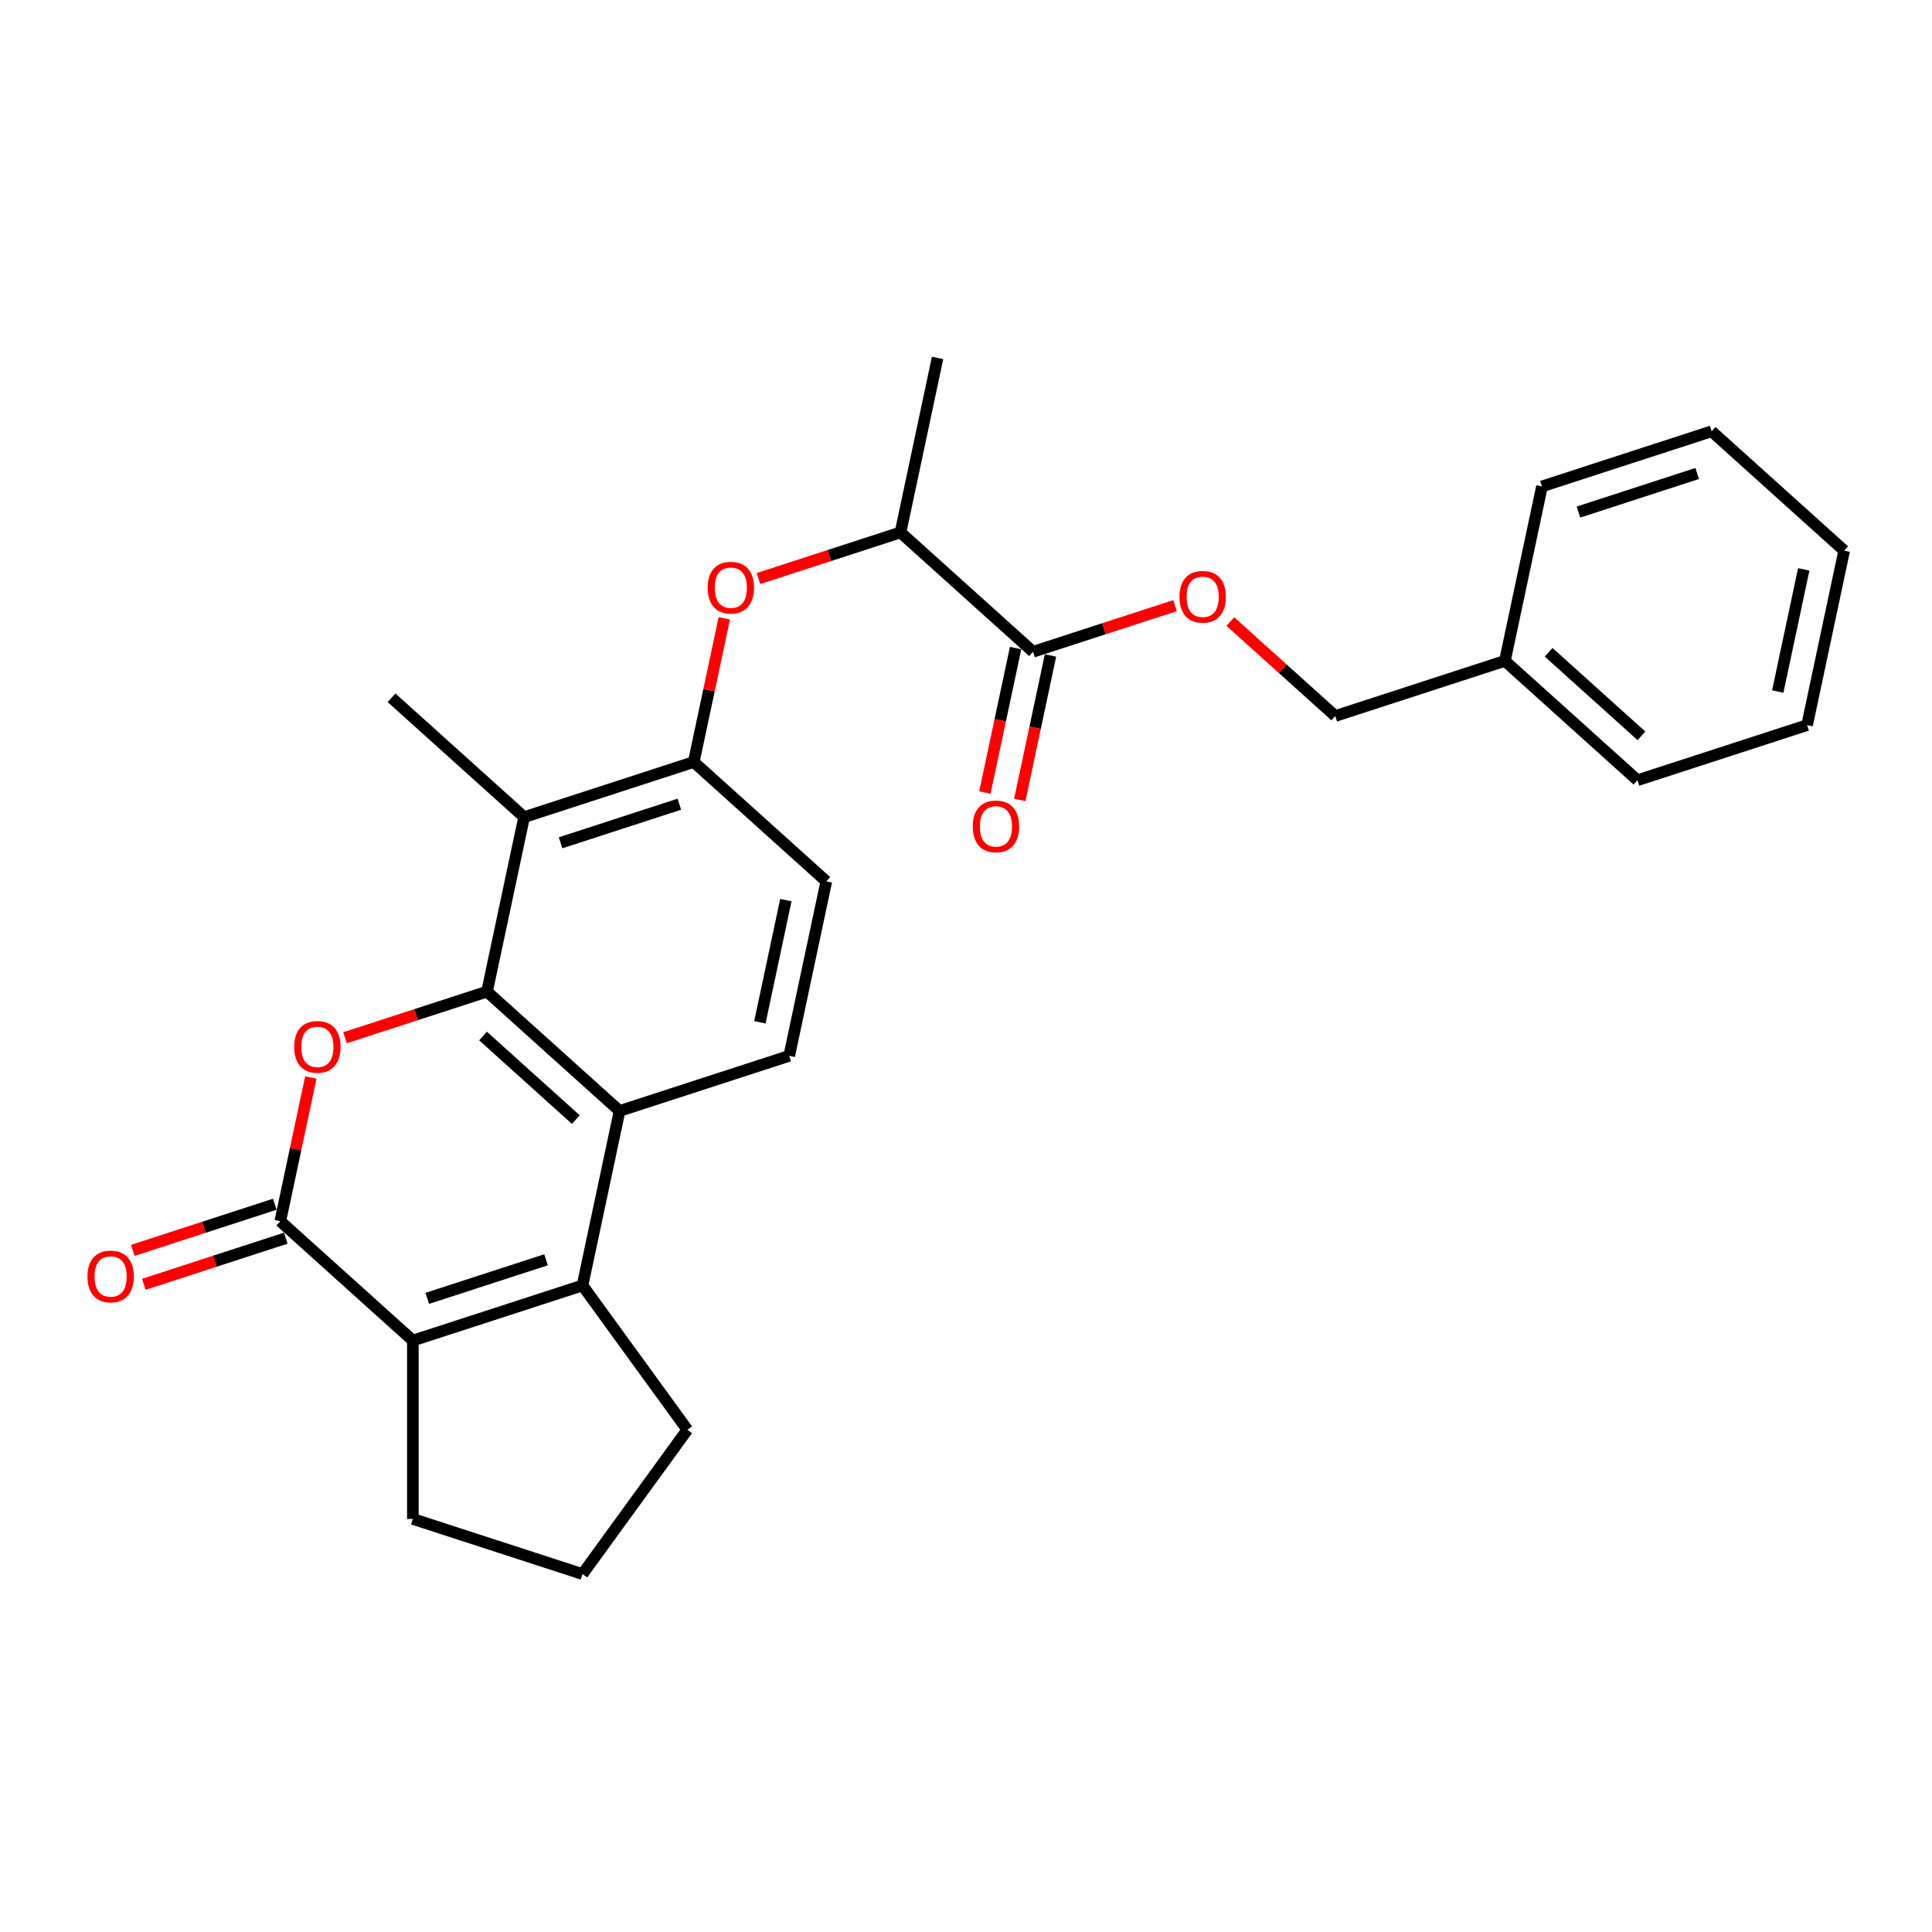 <?xml version='1.0' encoding='iso-8859-1'?>
<svg version='1.1' baseProfile='full'
              xmlns='http://www.w3.org/2000/svg'
                      xmlns:rdkit='http://www.rdkit.org/xml'
                      xmlns:xlink='http://www.w3.org/1999/xlink'
                  xml:space='preserve'
width='1000px' height='1000px' viewBox='0 0 1000 1000'>
<!-- END OF HEADER -->
<rect style='opacity:1.0;fill:#FFFFFF;stroke:none' width='1000' height='1000' x='0' y='0'> </rect>
<path class='bond-0' d='M 252.082,513.256 L 215.334,525.197' style='fill:none;fill-rule:evenodd;stroke:#000000;stroke-width:6px;stroke-linecap:butt;stroke-linejoin:miter;stroke-opacity:1' />
<path class='bond-0' d='M 215.334,525.197 L 178.585,537.137' style='fill:none;fill-rule:evenodd;stroke:#FF0000;stroke-width:6px;stroke-linecap:butt;stroke-linejoin:miter;stroke-opacity:1' />
<path class='bond-3' d='M 252.082,513.256 L 320.694,575.035' style='fill:none;fill-rule:evenodd;stroke:#000000;stroke-width:6px;stroke-linecap:butt;stroke-linejoin:miter;stroke-opacity:1' />
<path class='bond-3' d='M 250.018,536.246 L 298.047,579.491' style='fill:none;fill-rule:evenodd;stroke:#000000;stroke-width:6px;stroke-linecap:butt;stroke-linejoin:miter;stroke-opacity:1' />
<path class='bond-5' d='M 252.082,513.256 L 271.278,422.947' style='fill:none;fill-rule:evenodd;stroke:#000000;stroke-width:6px;stroke-linecap:butt;stroke-linejoin:miter;stroke-opacity:1' />
<path class='bond-1' d='M 160.887,557.723 L 152.983,594.909' style='fill:none;fill-rule:evenodd;stroke:#FF0000;stroke-width:6px;stroke-linecap:butt;stroke-linejoin:miter;stroke-opacity:1' />
<path class='bond-1' d='M 152.983,594.909 L 145.079,632.096' style='fill:none;fill-rule:evenodd;stroke:#000000;stroke-width:6px;stroke-linecap:butt;stroke-linejoin:miter;stroke-opacity:1' />
<path class='bond-11' d='M 142.226,623.315 L 105.477,635.256' style='fill:none;fill-rule:evenodd;stroke:#000000;stroke-width:6px;stroke-linecap:butt;stroke-linejoin:miter;stroke-opacity:1' />
<path class='bond-11' d='M 105.477,635.256 L 68.728,647.196' style='fill:none;fill-rule:evenodd;stroke:#FF0000;stroke-width:6px;stroke-linecap:butt;stroke-linejoin:miter;stroke-opacity:1' />
<path class='bond-11' d='M 147.932,640.877 L 111.183,652.817' style='fill:none;fill-rule:evenodd;stroke:#000000;stroke-width:6px;stroke-linecap:butt;stroke-linejoin:miter;stroke-opacity:1' />
<path class='bond-11' d='M 111.183,652.817 L 74.434,664.758' style='fill:none;fill-rule:evenodd;stroke:#FF0000;stroke-width:6px;stroke-linecap:butt;stroke-linejoin:miter;stroke-opacity:1' />
<path class='bond-28' d='M 145.079,632.096 L 213.691,693.875' style='fill:none;fill-rule:evenodd;stroke:#000000;stroke-width:6px;stroke-linecap:butt;stroke-linejoin:miter;stroke-opacity:1' />
<path class='bond-2' d='M 301.499,665.344 L 320.694,575.035' style='fill:none;fill-rule:evenodd;stroke:#000000;stroke-width:6px;stroke-linecap:butt;stroke-linejoin:miter;stroke-opacity:1' />
<path class='bond-4' d='M 301.499,665.344 L 213.691,693.875' style='fill:none;fill-rule:evenodd;stroke:#000000;stroke-width:6px;stroke-linecap:butt;stroke-linejoin:miter;stroke-opacity:1' />
<path class='bond-4' d='M 282.621,652.062 L 221.156,672.034' style='fill:none;fill-rule:evenodd;stroke:#000000;stroke-width:6px;stroke-linecap:butt;stroke-linejoin:miter;stroke-opacity:1' />
<path class='bond-15' d='M 301.499,665.344 L 355.767,740.038' style='fill:none;fill-rule:evenodd;stroke:#000000;stroke-width:6px;stroke-linecap:butt;stroke-linejoin:miter;stroke-opacity:1' />
<path class='bond-9' d='M 320.694,575.035 L 408.502,546.505' style='fill:none;fill-rule:evenodd;stroke:#000000;stroke-width:6px;stroke-linecap:butt;stroke-linejoin:miter;stroke-opacity:1' />
<path class='bond-17' d='M 213.691,693.875 L 213.691,786.201' style='fill:none;fill-rule:evenodd;stroke:#000000;stroke-width:6px;stroke-linecap:butt;stroke-linejoin:miter;stroke-opacity:1' />
<path class='bond-6' d='M 271.278,422.947 L 359.086,394.417' style='fill:none;fill-rule:evenodd;stroke:#000000;stroke-width:6px;stroke-linecap:butt;stroke-linejoin:miter;stroke-opacity:1' />
<path class='bond-6' d='M 290.155,436.229 L 351.621,416.258' style='fill:none;fill-rule:evenodd;stroke:#000000;stroke-width:6px;stroke-linecap:butt;stroke-linejoin:miter;stroke-opacity:1' />
<path class='bond-18' d='M 271.278,422.947 L 202.666,361.169' style='fill:none;fill-rule:evenodd;stroke:#000000;stroke-width:6px;stroke-linecap:butt;stroke-linejoin:miter;stroke-opacity:1' />
<path class='bond-8' d='M 359.086,394.417 L 366.99,357.23' style='fill:none;fill-rule:evenodd;stroke:#000000;stroke-width:6px;stroke-linecap:butt;stroke-linejoin:miter;stroke-opacity:1' />
<path class='bond-8' d='M 366.99,357.23 L 374.895,320.043' style='fill:none;fill-rule:evenodd;stroke:#FF0000;stroke-width:6px;stroke-linecap:butt;stroke-linejoin:miter;stroke-opacity:1' />
<path class='bond-13' d='M 359.086,394.417 L 427.698,456.195' style='fill:none;fill-rule:evenodd;stroke:#000000;stroke-width:6px;stroke-linecap:butt;stroke-linejoin:miter;stroke-opacity:1' />
<path class='bond-7' d='M 534.702,337.356 L 466.09,275.577' style='fill:none;fill-rule:evenodd;stroke:#000000;stroke-width:6px;stroke-linecap:butt;stroke-linejoin:miter;stroke-opacity:1' />
<path class='bond-12' d='M 534.702,337.356 L 571.45,325.415' style='fill:none;fill-rule:evenodd;stroke:#000000;stroke-width:6px;stroke-linecap:butt;stroke-linejoin:miter;stroke-opacity:1' />
<path class='bond-12' d='M 571.45,325.415 L 608.199,313.475' style='fill:none;fill-rule:evenodd;stroke:#FF0000;stroke-width:6px;stroke-linecap:butt;stroke-linejoin:miter;stroke-opacity:1' />
<path class='bond-14' d='M 525.671,335.436 L 517.723,372.826' style='fill:none;fill-rule:evenodd;stroke:#000000;stroke-width:6px;stroke-linecap:butt;stroke-linejoin:miter;stroke-opacity:1' />
<path class='bond-14' d='M 517.723,372.826 L 509.776,410.216' style='fill:none;fill-rule:evenodd;stroke:#FF0000;stroke-width:6px;stroke-linecap:butt;stroke-linejoin:miter;stroke-opacity:1' />
<path class='bond-14' d='M 543.733,339.275 L 535.785,376.665' style='fill:none;fill-rule:evenodd;stroke:#000000;stroke-width:6px;stroke-linecap:butt;stroke-linejoin:miter;stroke-opacity:1' />
<path class='bond-14' d='M 535.785,376.665 L 527.838,414.055' style='fill:none;fill-rule:evenodd;stroke:#FF0000;stroke-width:6px;stroke-linecap:butt;stroke-linejoin:miter;stroke-opacity:1' />
<path class='bond-10' d='M 392.592,299.458 L 429.341,287.518' style='fill:none;fill-rule:evenodd;stroke:#FF0000;stroke-width:6px;stroke-linecap:butt;stroke-linejoin:miter;stroke-opacity:1' />
<path class='bond-10' d='M 429.341,287.518 L 466.09,275.577' style='fill:none;fill-rule:evenodd;stroke:#000000;stroke-width:6px;stroke-linecap:butt;stroke-linejoin:miter;stroke-opacity:1' />
<path class='bond-27' d='M 408.502,546.505 L 427.698,456.195' style='fill:none;fill-rule:evenodd;stroke:#000000;stroke-width:6px;stroke-linecap:butt;stroke-linejoin:miter;stroke-opacity:1' />
<path class='bond-27' d='M 393.32,529.119 L 406.757,465.903' style='fill:none;fill-rule:evenodd;stroke:#000000;stroke-width:6px;stroke-linecap:butt;stroke-linejoin:miter;stroke-opacity:1' />
<path class='bond-21' d='M 466.09,275.577 L 485.286,185.268' style='fill:none;fill-rule:evenodd;stroke:#000000;stroke-width:6px;stroke-linecap:butt;stroke-linejoin:miter;stroke-opacity:1' />
<path class='bond-16' d='M 636.82,321.711 L 663.971,346.157' style='fill:none;fill-rule:evenodd;stroke:#FF0000;stroke-width:6px;stroke-linecap:butt;stroke-linejoin:miter;stroke-opacity:1' />
<path class='bond-16' d='M 663.971,346.157 L 691.122,370.604' style='fill:none;fill-rule:evenodd;stroke:#000000;stroke-width:6px;stroke-linecap:butt;stroke-linejoin:miter;stroke-opacity:1' />
<path class='bond-20' d='M 355.767,740.038 L 301.499,814.732' style='fill:none;fill-rule:evenodd;stroke:#000000;stroke-width:6px;stroke-linecap:butt;stroke-linejoin:miter;stroke-opacity:1' />
<path class='bond-19' d='M 691.122,370.604 L 778.93,342.073' style='fill:none;fill-rule:evenodd;stroke:#000000;stroke-width:6px;stroke-linecap:butt;stroke-linejoin:miter;stroke-opacity:1' />
<path class='bond-29' d='M 213.691,786.201 L 301.499,814.732' style='fill:none;fill-rule:evenodd;stroke:#000000;stroke-width:6px;stroke-linecap:butt;stroke-linejoin:miter;stroke-opacity:1' />
<path class='bond-22' d='M 778.93,342.073 L 847.542,403.852' style='fill:none;fill-rule:evenodd;stroke:#000000;stroke-width:6px;stroke-linecap:butt;stroke-linejoin:miter;stroke-opacity:1' />
<path class='bond-22' d='M 801.577,337.618 L 849.606,380.863' style='fill:none;fill-rule:evenodd;stroke:#000000;stroke-width:6px;stroke-linecap:butt;stroke-linejoin:miter;stroke-opacity:1' />
<path class='bond-23' d='M 778.93,342.073 L 798.125,251.764' style='fill:none;fill-rule:evenodd;stroke:#000000;stroke-width:6px;stroke-linecap:butt;stroke-linejoin:miter;stroke-opacity:1' />
<path class='bond-25' d='M 847.542,403.852 L 935.35,375.321' style='fill:none;fill-rule:evenodd;stroke:#000000;stroke-width:6px;stroke-linecap:butt;stroke-linejoin:miter;stroke-opacity:1' />
<path class='bond-24' d='M 798.125,251.764 L 885.933,223.234' style='fill:none;fill-rule:evenodd;stroke:#000000;stroke-width:6px;stroke-linecap:butt;stroke-linejoin:miter;stroke-opacity:1' />
<path class='bond-24' d='M 817.003,265.046 L 878.468,245.075' style='fill:none;fill-rule:evenodd;stroke:#000000;stroke-width:6px;stroke-linecap:butt;stroke-linejoin:miter;stroke-opacity:1' />
<path class='bond-26' d='M 885.933,223.234 L 954.545,285.012' style='fill:none;fill-rule:evenodd;stroke:#000000;stroke-width:6px;stroke-linecap:butt;stroke-linejoin:miter;stroke-opacity:1' />
<path class='bond-30' d='M 935.35,375.321 L 954.545,285.012' style='fill:none;fill-rule:evenodd;stroke:#000000;stroke-width:6px;stroke-linecap:butt;stroke-linejoin:miter;stroke-opacity:1' />
<path class='bond-30' d='M 920.167,357.936 L 933.604,294.72' style='fill:none;fill-rule:evenodd;stroke:#000000;stroke-width:6px;stroke-linecap:butt;stroke-linejoin:miter;stroke-opacity:1' />
<path  class='atom-1' d='M 152.272 541.861
Q 152.272 535.583, 155.374 532.074
Q 158.476 528.566, 164.274 528.566
Q 170.073 528.566, 173.175 532.074
Q 176.277 535.583, 176.277 541.861
Q 176.277 548.213, 173.138 551.832
Q 169.999 555.414, 164.274 555.414
Q 158.513 555.414, 155.374 551.832
Q 152.272 548.25, 152.272 541.861
M 164.274 552.46
Q 168.263 552.46, 170.405 549.801
Q 172.584 547.105, 172.584 541.861
Q 172.584 536.727, 170.405 534.142
Q 168.263 531.52, 164.274 531.52
Q 160.286 531.52, 158.107 534.105
Q 155.965 536.691, 155.965 541.861
Q 155.965 547.142, 158.107 549.801
Q 160.286 552.46, 164.274 552.46
' fill='#FF0000'/>
<path  class='atom-9' d='M 366.279 304.182
Q 366.279 297.903, 369.382 294.395
Q 372.484 290.887, 378.282 290.887
Q 384.08 290.887, 387.182 294.395
Q 390.284 297.903, 390.284 304.182
Q 390.284 310.534, 387.145 314.153
Q 384.006 317.735, 378.282 317.735
Q 372.521 317.735, 369.382 314.153
Q 366.279 310.571, 366.279 304.182
M 378.282 314.781
Q 382.27 314.781, 384.412 312.122
Q 386.591 309.426, 386.591 304.182
Q 386.591 299.048, 384.412 296.463
Q 382.27 293.841, 378.282 293.841
Q 374.293 293.841, 372.114 296.426
Q 369.972 299.011, 369.972 304.182
Q 369.972 309.463, 372.114 312.122
Q 374.293 314.781, 378.282 314.781
' fill='#FF0000'/>
<path  class='atom-12' d='M 45.268 660.7
Q 45.268 654.422, 48.37 650.914
Q 51.473 647.405, 57.271 647.405
Q 63.069 647.405, 66.171 650.914
Q 69.273 654.422, 69.273 660.7
Q 69.273 667.053, 66.134 670.672
Q 62.995 674.254, 57.271 674.254
Q 51.51 674.254, 48.37 670.672
Q 45.268 667.089, 45.268 660.7
M 57.271 671.3
Q 61.259 671.3, 63.401 668.641
Q 65.58 665.945, 65.58 660.7
Q 65.58 655.567, 63.401 652.982
Q 61.259 650.36, 57.271 650.36
Q 53.282 650.36, 51.103 652.945
Q 48.961 655.53, 48.961 660.7
Q 48.961 665.982, 51.103 668.641
Q 53.282 671.3, 57.271 671.3
' fill='#FF0000'/>
<path  class='atom-13' d='M 610.507 308.899
Q 610.507 302.621, 613.609 299.113
Q 616.712 295.604, 622.51 295.604
Q 628.308 295.604, 631.41 299.113
Q 634.512 302.621, 634.512 308.899
Q 634.512 315.251, 631.373 318.87
Q 628.234 322.453, 622.51 322.453
Q 616.749 322.453, 613.609 318.87
Q 610.507 315.288, 610.507 308.899
M 622.51 319.498
Q 626.498 319.498, 628.64 316.839
Q 630.819 314.143, 630.819 308.899
Q 630.819 303.766, 628.64 301.181
Q 626.498 298.559, 622.51 298.559
Q 618.521 298.559, 616.342 301.144
Q 614.2 303.729, 614.2 308.899
Q 614.2 314.18, 616.342 316.839
Q 618.521 319.498, 622.51 319.498
' fill='#FF0000'/>
<path  class='atom-15' d='M 503.504 427.739
Q 503.504 421.461, 506.606 417.952
Q 509.708 414.444, 515.506 414.444
Q 521.304 414.444, 524.406 417.952
Q 527.508 421.461, 527.508 427.739
Q 527.508 434.091, 524.369 437.71
Q 521.23 441.292, 515.506 441.292
Q 509.745 441.292, 506.606 437.71
Q 503.504 434.128, 503.504 427.739
M 515.506 438.338
Q 519.495 438.338, 521.636 435.679
Q 523.815 432.983, 523.815 427.739
Q 523.815 422.605, 521.636 420.02
Q 519.495 417.398, 515.506 417.398
Q 511.517 417.398, 509.339 419.983
Q 507.197 422.569, 507.197 427.739
Q 507.197 433.02, 509.339 435.679
Q 511.517 438.338, 515.506 438.338
' fill='#FF0000'/>
</svg>
